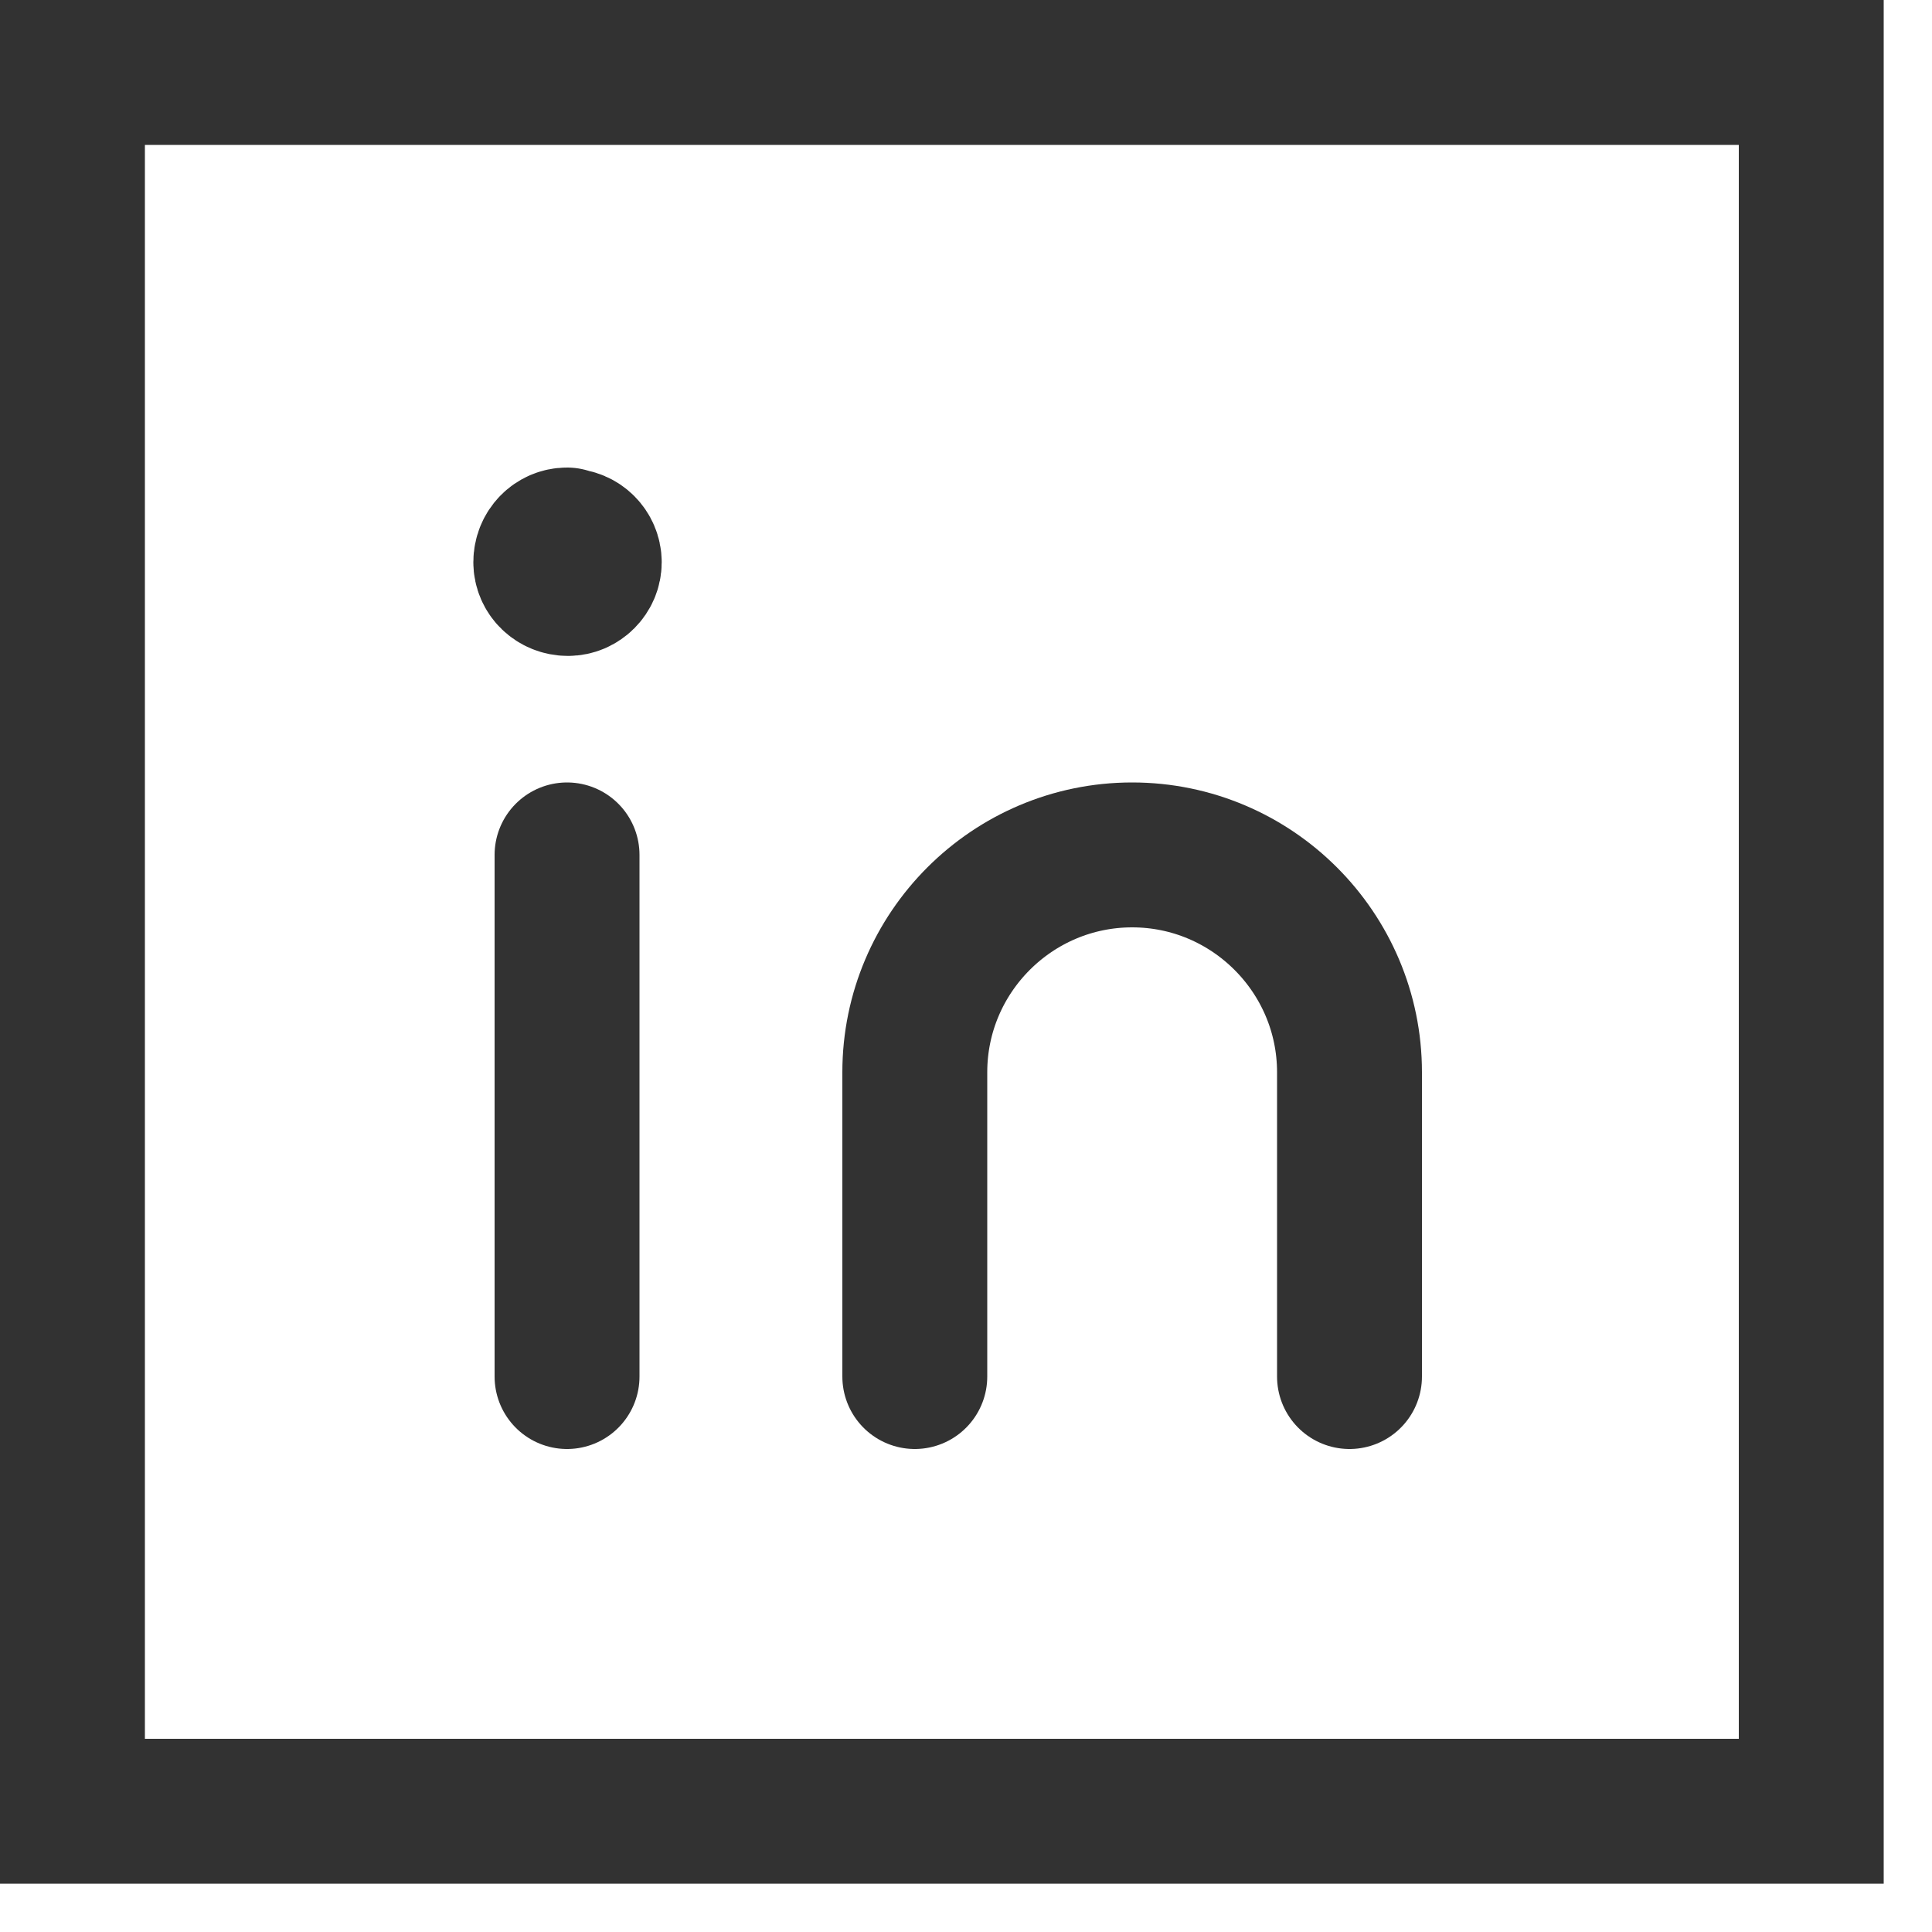 <svg xmlns="http://www.w3.org/2000/svg" width="20" height="20" viewBox="0 0 20 20" fill="none"><g clip-path="url(#clip0_11_186)"><path fill-rule="evenodd" clip-rule="evenodd" d="M0.75 0.75H18.75V18.75H0.75V0.75Z" stroke="#323232" stroke-width="1.5" stroke-miterlimit="10"></path><path d="M5.87 8.85V14.25" stroke="#323232" stroke-width="1.5" stroke-linecap="round" stroke-linejoin="round"></path><path d="M9.47 14.25V11.1C9.47 9.86 10.48 8.85 11.72 8.85C12.96 8.85 13.97 9.86 13.97 11.1V14.25" stroke="#323232" stroke-width="1.5" stroke-linecap="round" stroke-linejoin="round"></path><path d="M5.87 5.59C5.75 5.59 5.65 5.69 5.65 5.82C5.65 5.94 5.75 6.04 5.88 6.04C6 6.04 6.1 5.94 6.1 5.82C6.1 5.7 6 5.6 5.88 5.6" stroke="#323232" stroke-width="1.5" stroke-linecap="round" stroke-linejoin="round"></path></g><defs><clipPath id="clip0_11_186"><rect width="19.5" height="19.5" fill="white"></rect></clipPath></defs></svg>
